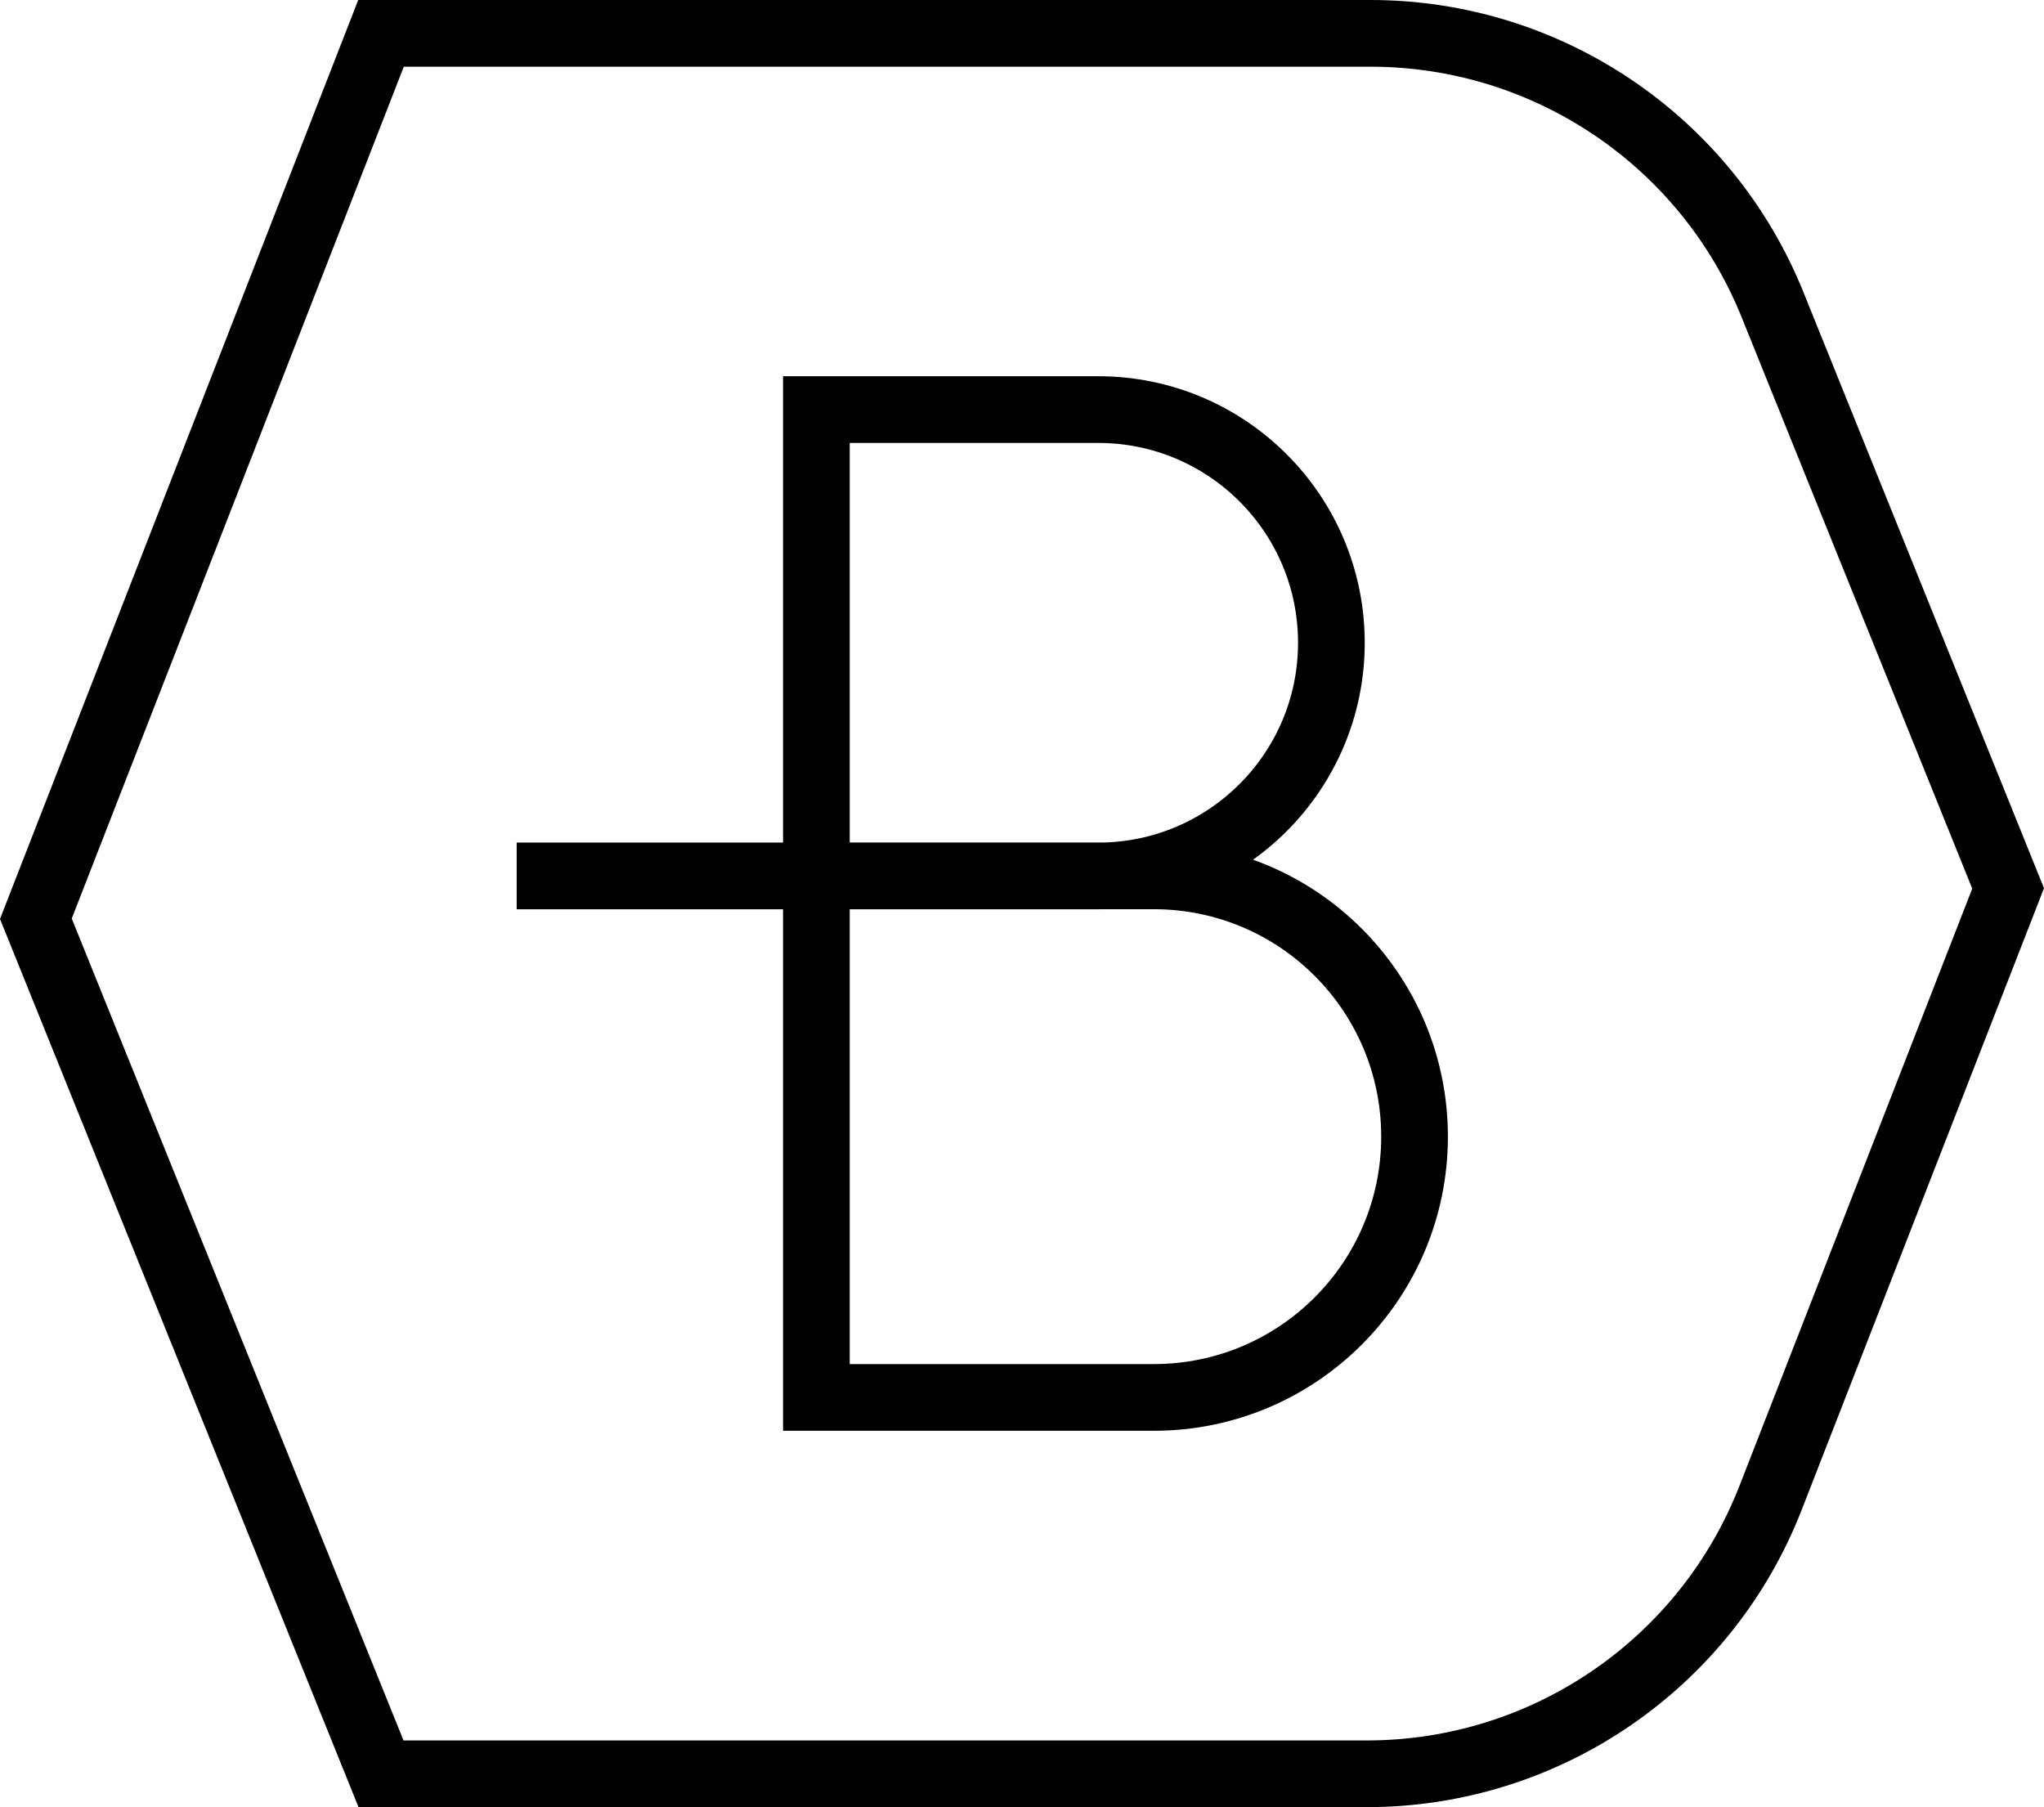 <svg viewBox="0 0 306.48 270.95" xmlns="http://www.w3.org/2000/svg" data-name="Layer 2" id="Layer_2">
  <defs>
    <style>
      .cls-1 {
        fill: none;
        stroke: #000;
        stroke-miterlimit: 10;
        stroke-width: 10px;
      }
    </style>
  </defs>
  <g data-name="Layer 1" id="Layer_1-2">
    <g>
      <path d="M57.13,265.95L5.38,137.75,57.13,5h148.37c26.5,0,50.35,16.09,60.27,40.67l35.33,87.53-35.61,91.36c-9.73,24.96-33.77,41.39-60.56,41.39H57.13Z" class="cls-1"></path>
      <path d="M77.47,131.33h87.2c19.31,0,34.96-15.65,34.96-34.96s-15.65-34.96-34.96-34.96c0,0-42.26,0-42.26,0,0,7.66,0,134.41,0,148.11h50.59c21.59,0,39.1-17.5,39.1-39.1s-17.5-39.1-39.1-39.1h-49.32" class="cls-1"></path>
    </g>
  </g>
</svg>